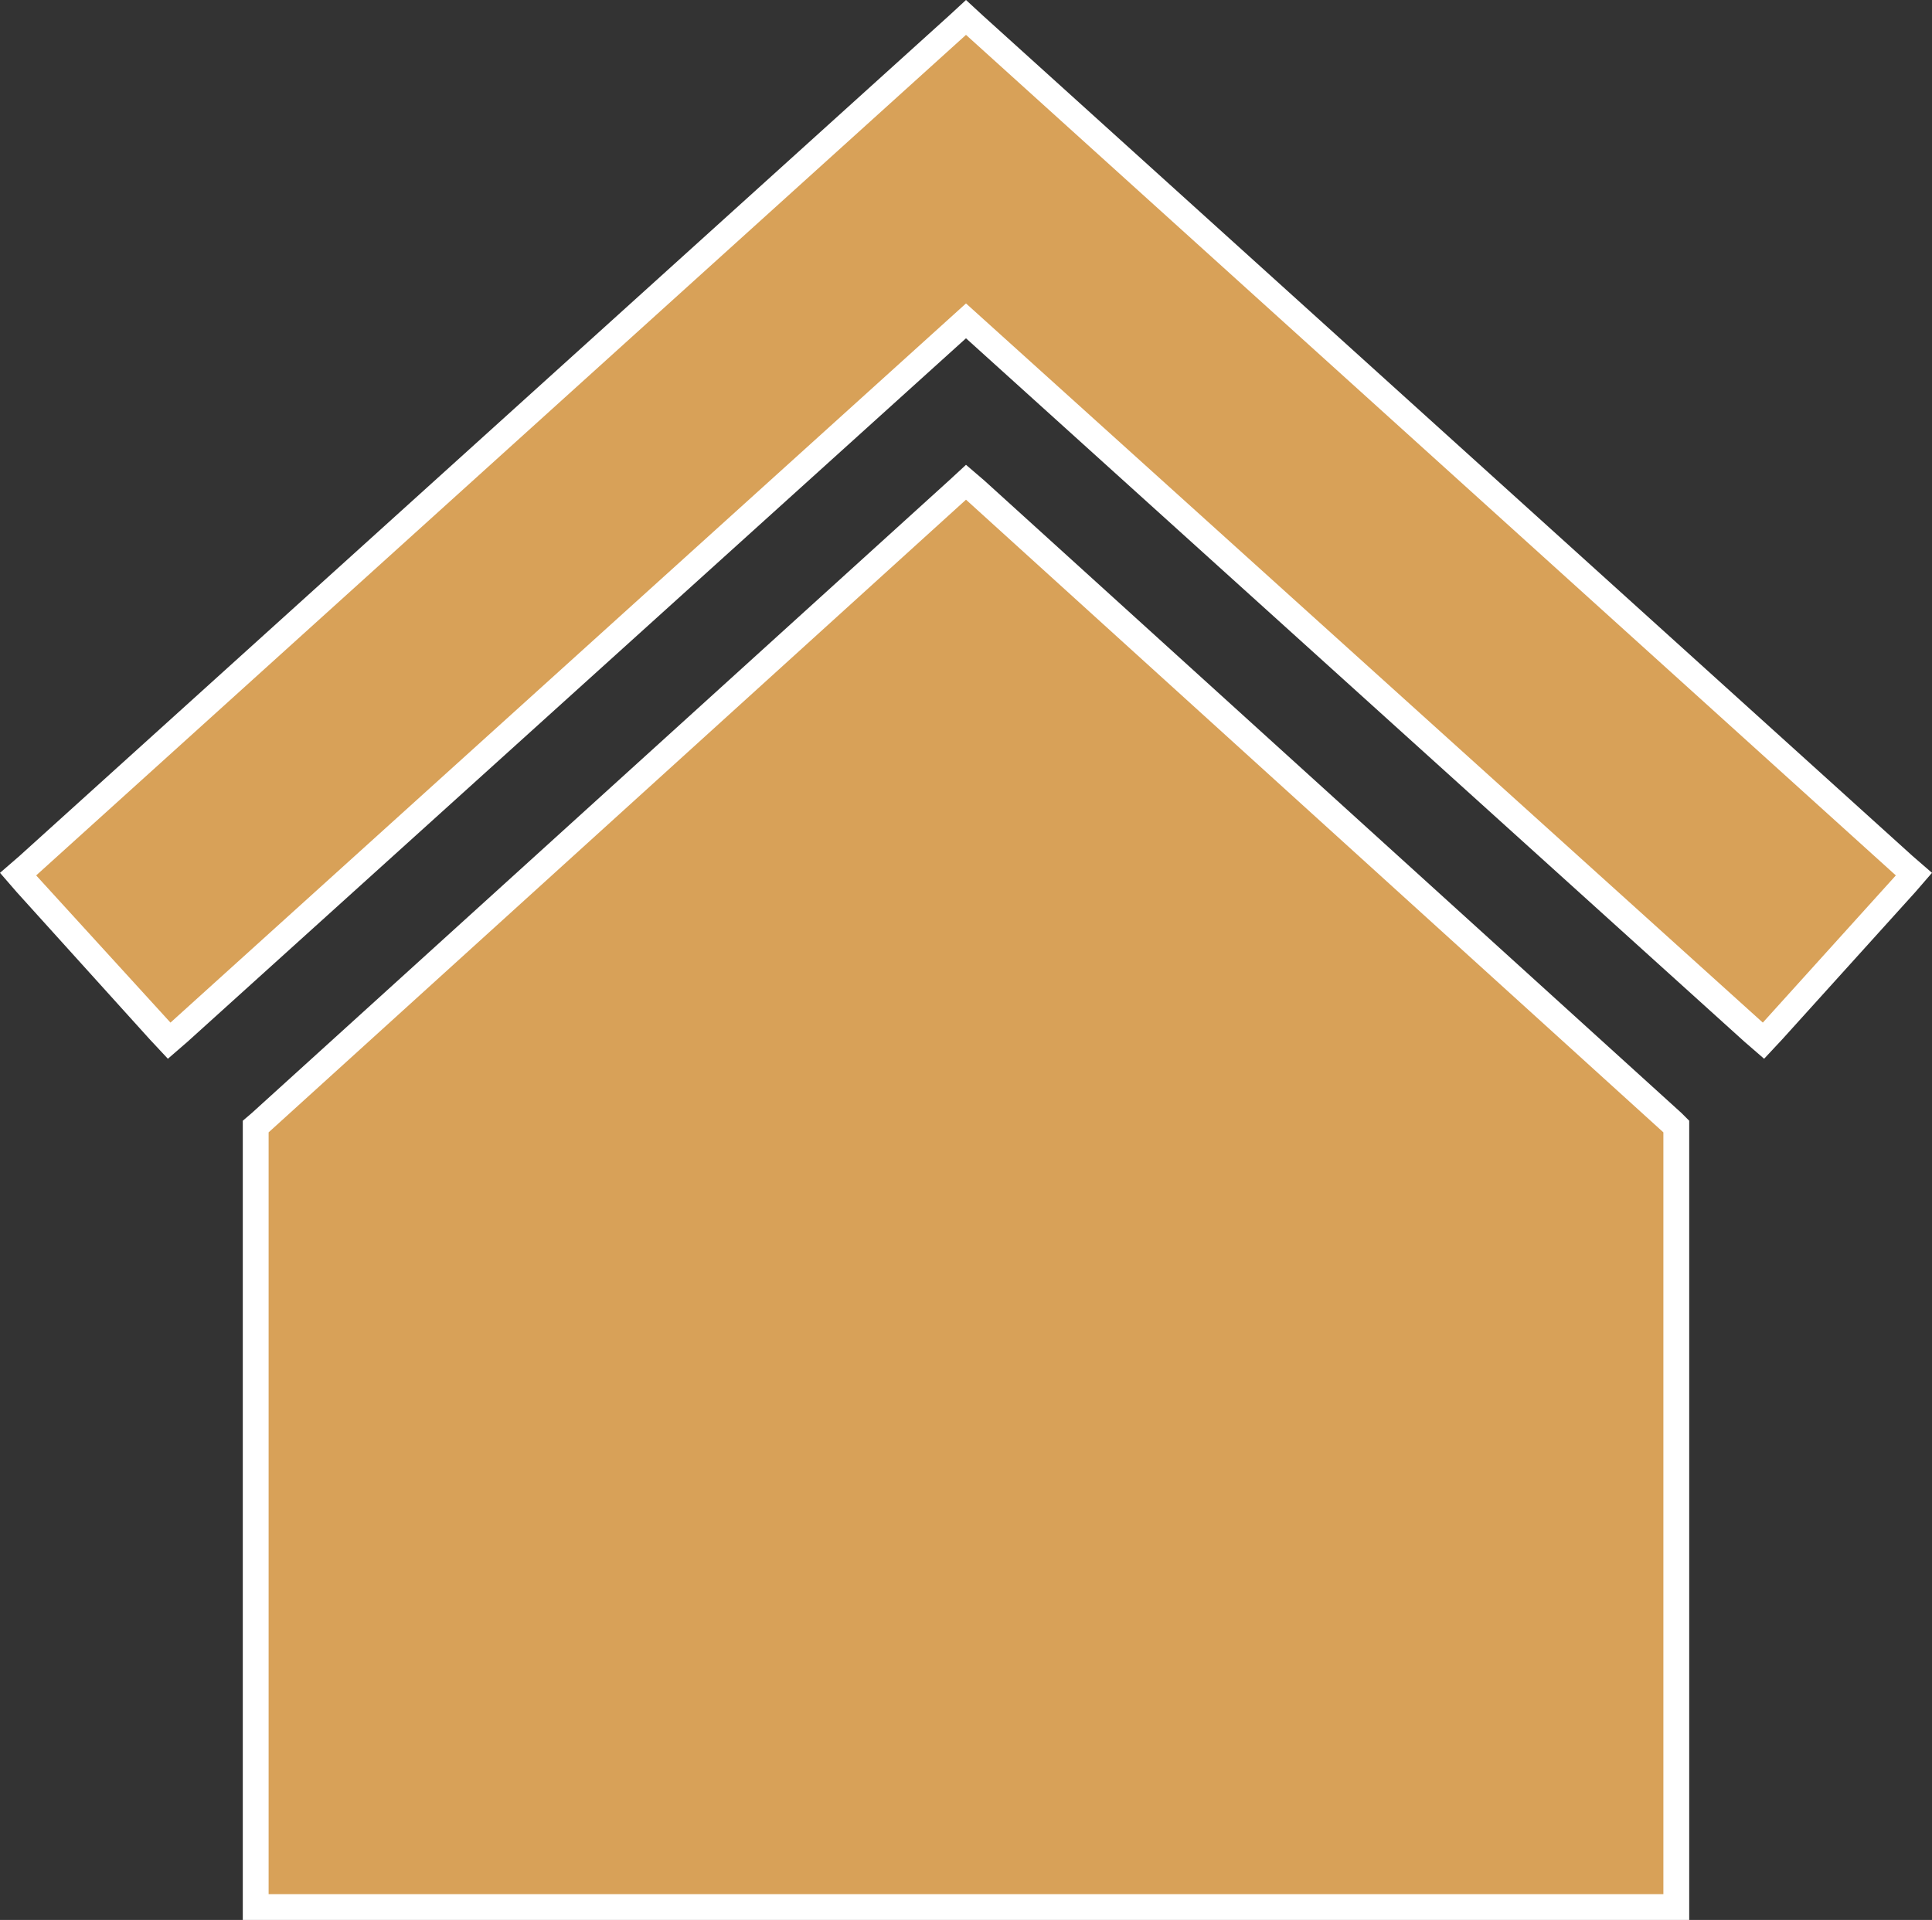 <?xml version="1.0" encoding="utf-8"?>
<!-- Generator: Adobe Illustrator 27.3.1, SVG Export Plug-In . SVG Version: 6.00 Build 0)  -->
<svg version="1.1" id="Ebene_1" xmlns="http://www.w3.org/2000/svg" xmlns:xlink="http://www.w3.org/1999/xlink" x="0px" y="0px"
	 viewBox="0 0 149.6 148.7" style="enable-background:new 0 0 149.6 148.7;" xml:space="preserve">
<rect x="0" y="0" width="149.6" height="148.7" fill="#333333" stroke="none"/>
<style type="text/css">
	.st0{fill:#D8A158;}
	.st1{fill:#FFFFFF;}
</style>
<polygon class="st0" points="19.8,147.7 19.8,87.3 74.8,37.3 129.8,87.3 129.8,147.7 "/>
<path class="st1" d="M74.8,38.7l54,49v59h-108v-59L74.8,38.7 M74.8,36l-1.3,1.2l-54,49l-0.7,0.6v61.9h112V86.8l-0.6-0.6l-54-49
	L74.8,36L74.8,36z"/>
<polygon class="st0" points="74.8,24.8 13.1,80.6 1.4,67.7 74.8,1.3 148.2,67.7 136.6,80.6 "/>
<path class="st1" d="M74.8,2.7l72,65.1l-10.3,11.4L74.8,23.5L13.2,79.2L2.8,67.8L74.8,2.7 M74.8,0l-1.3,1.2l-72,65.1L0,67.6l1.3,1.5
	l10.3,11.4L13,82l1.5-1.3l60.3-54.5l60.3,54.5l1.5,1.3l1.4-1.5l10.3-11.4l1.3-1.5l-1.5-1.3l-72-65.1L74.8,0L74.8,0z"/>
</svg>
